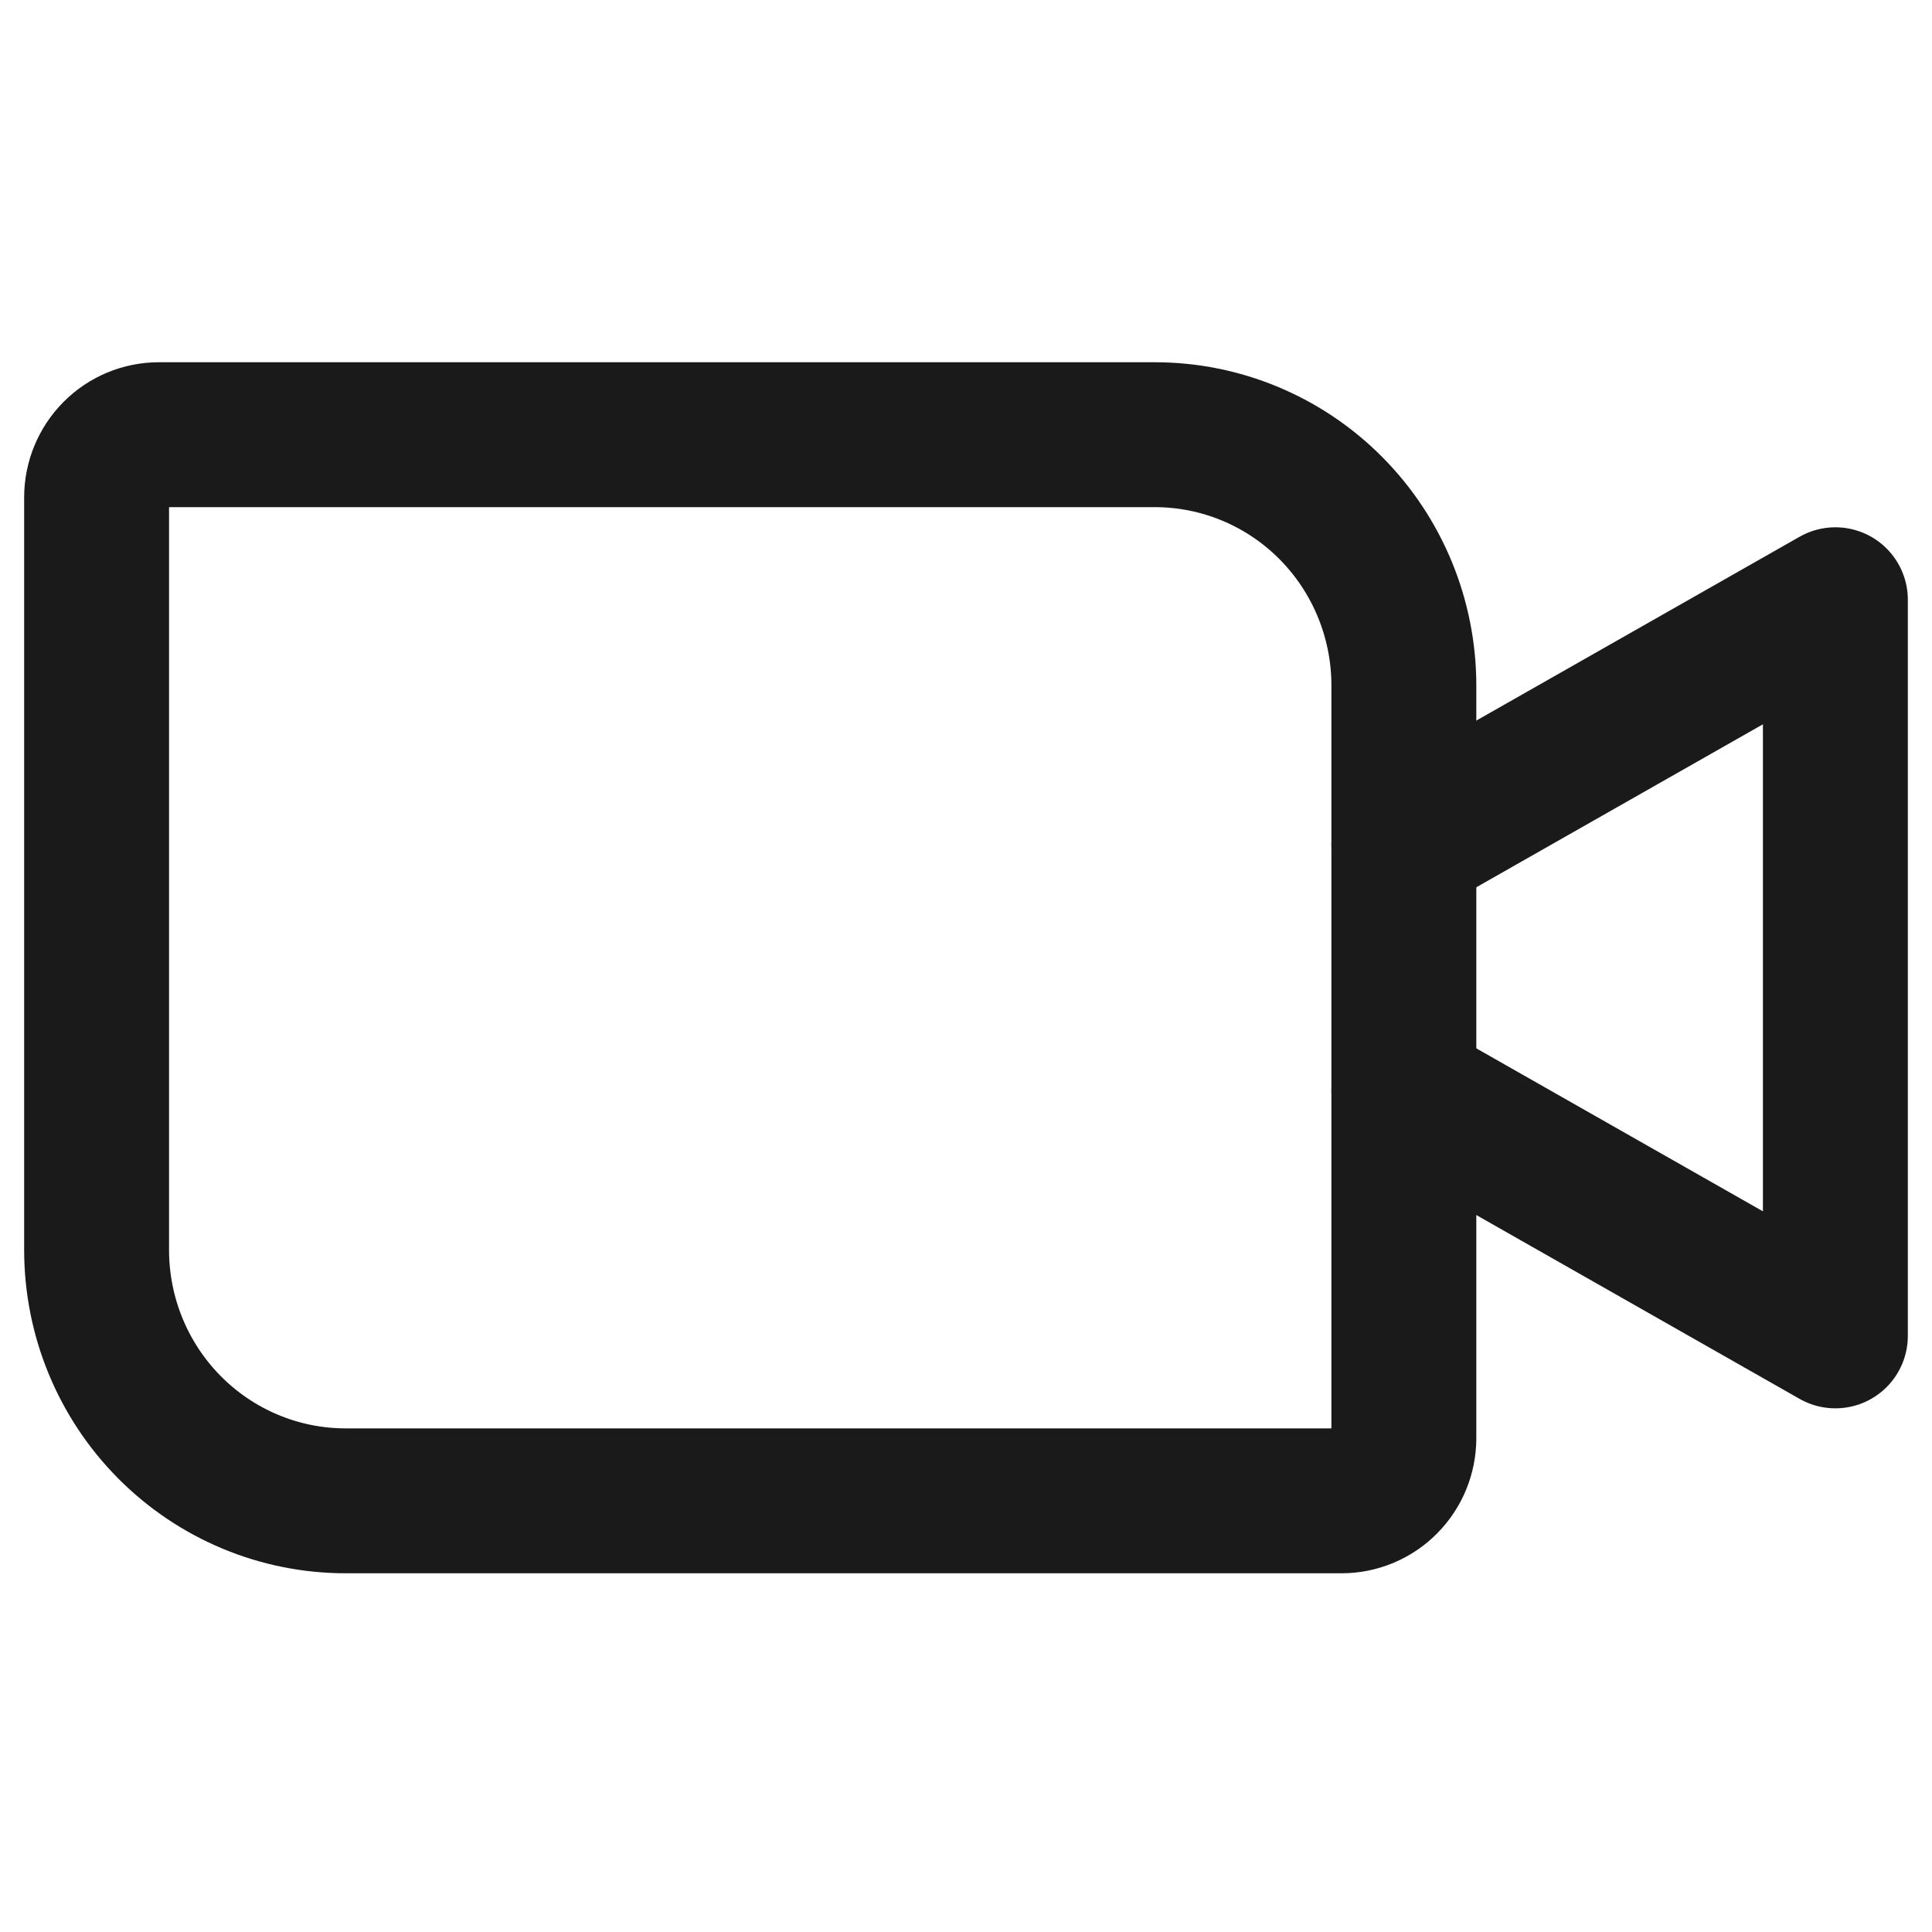 <svg xmlns="http://www.w3.org/2000/svg" width="80" height="80" viewBox="0 0 80 80" fill="none"><path d="M58.131 34.995L75.999 24.834V55.316L58.131 45.155" stroke="#1A1A1B" stroke-width="6" stroke-linecap="round" stroke-linejoin="round"></path><path d="M6.578 18H47.821C50.555 18 53.178 19.094 55.111 21.042C57.045 22.99 58.131 25.632 58.131 28.387V59.549C58.131 60.238 57.86 60.898 57.376 61.385C56.893 61.872 56.237 62.146 55.554 62.146H14.311C11.576 62.146 8.954 61.051 7.02 59.103C5.086 57.156 4 54.514 4 51.759V20.597C4 19.908 4.272 19.248 4.755 18.761C5.238 18.274 5.894 18 6.578 18V18Z" stroke="#1A1A1B" stroke-width="6" stroke-linecap="round" stroke-linejoin="round"></path></svg>